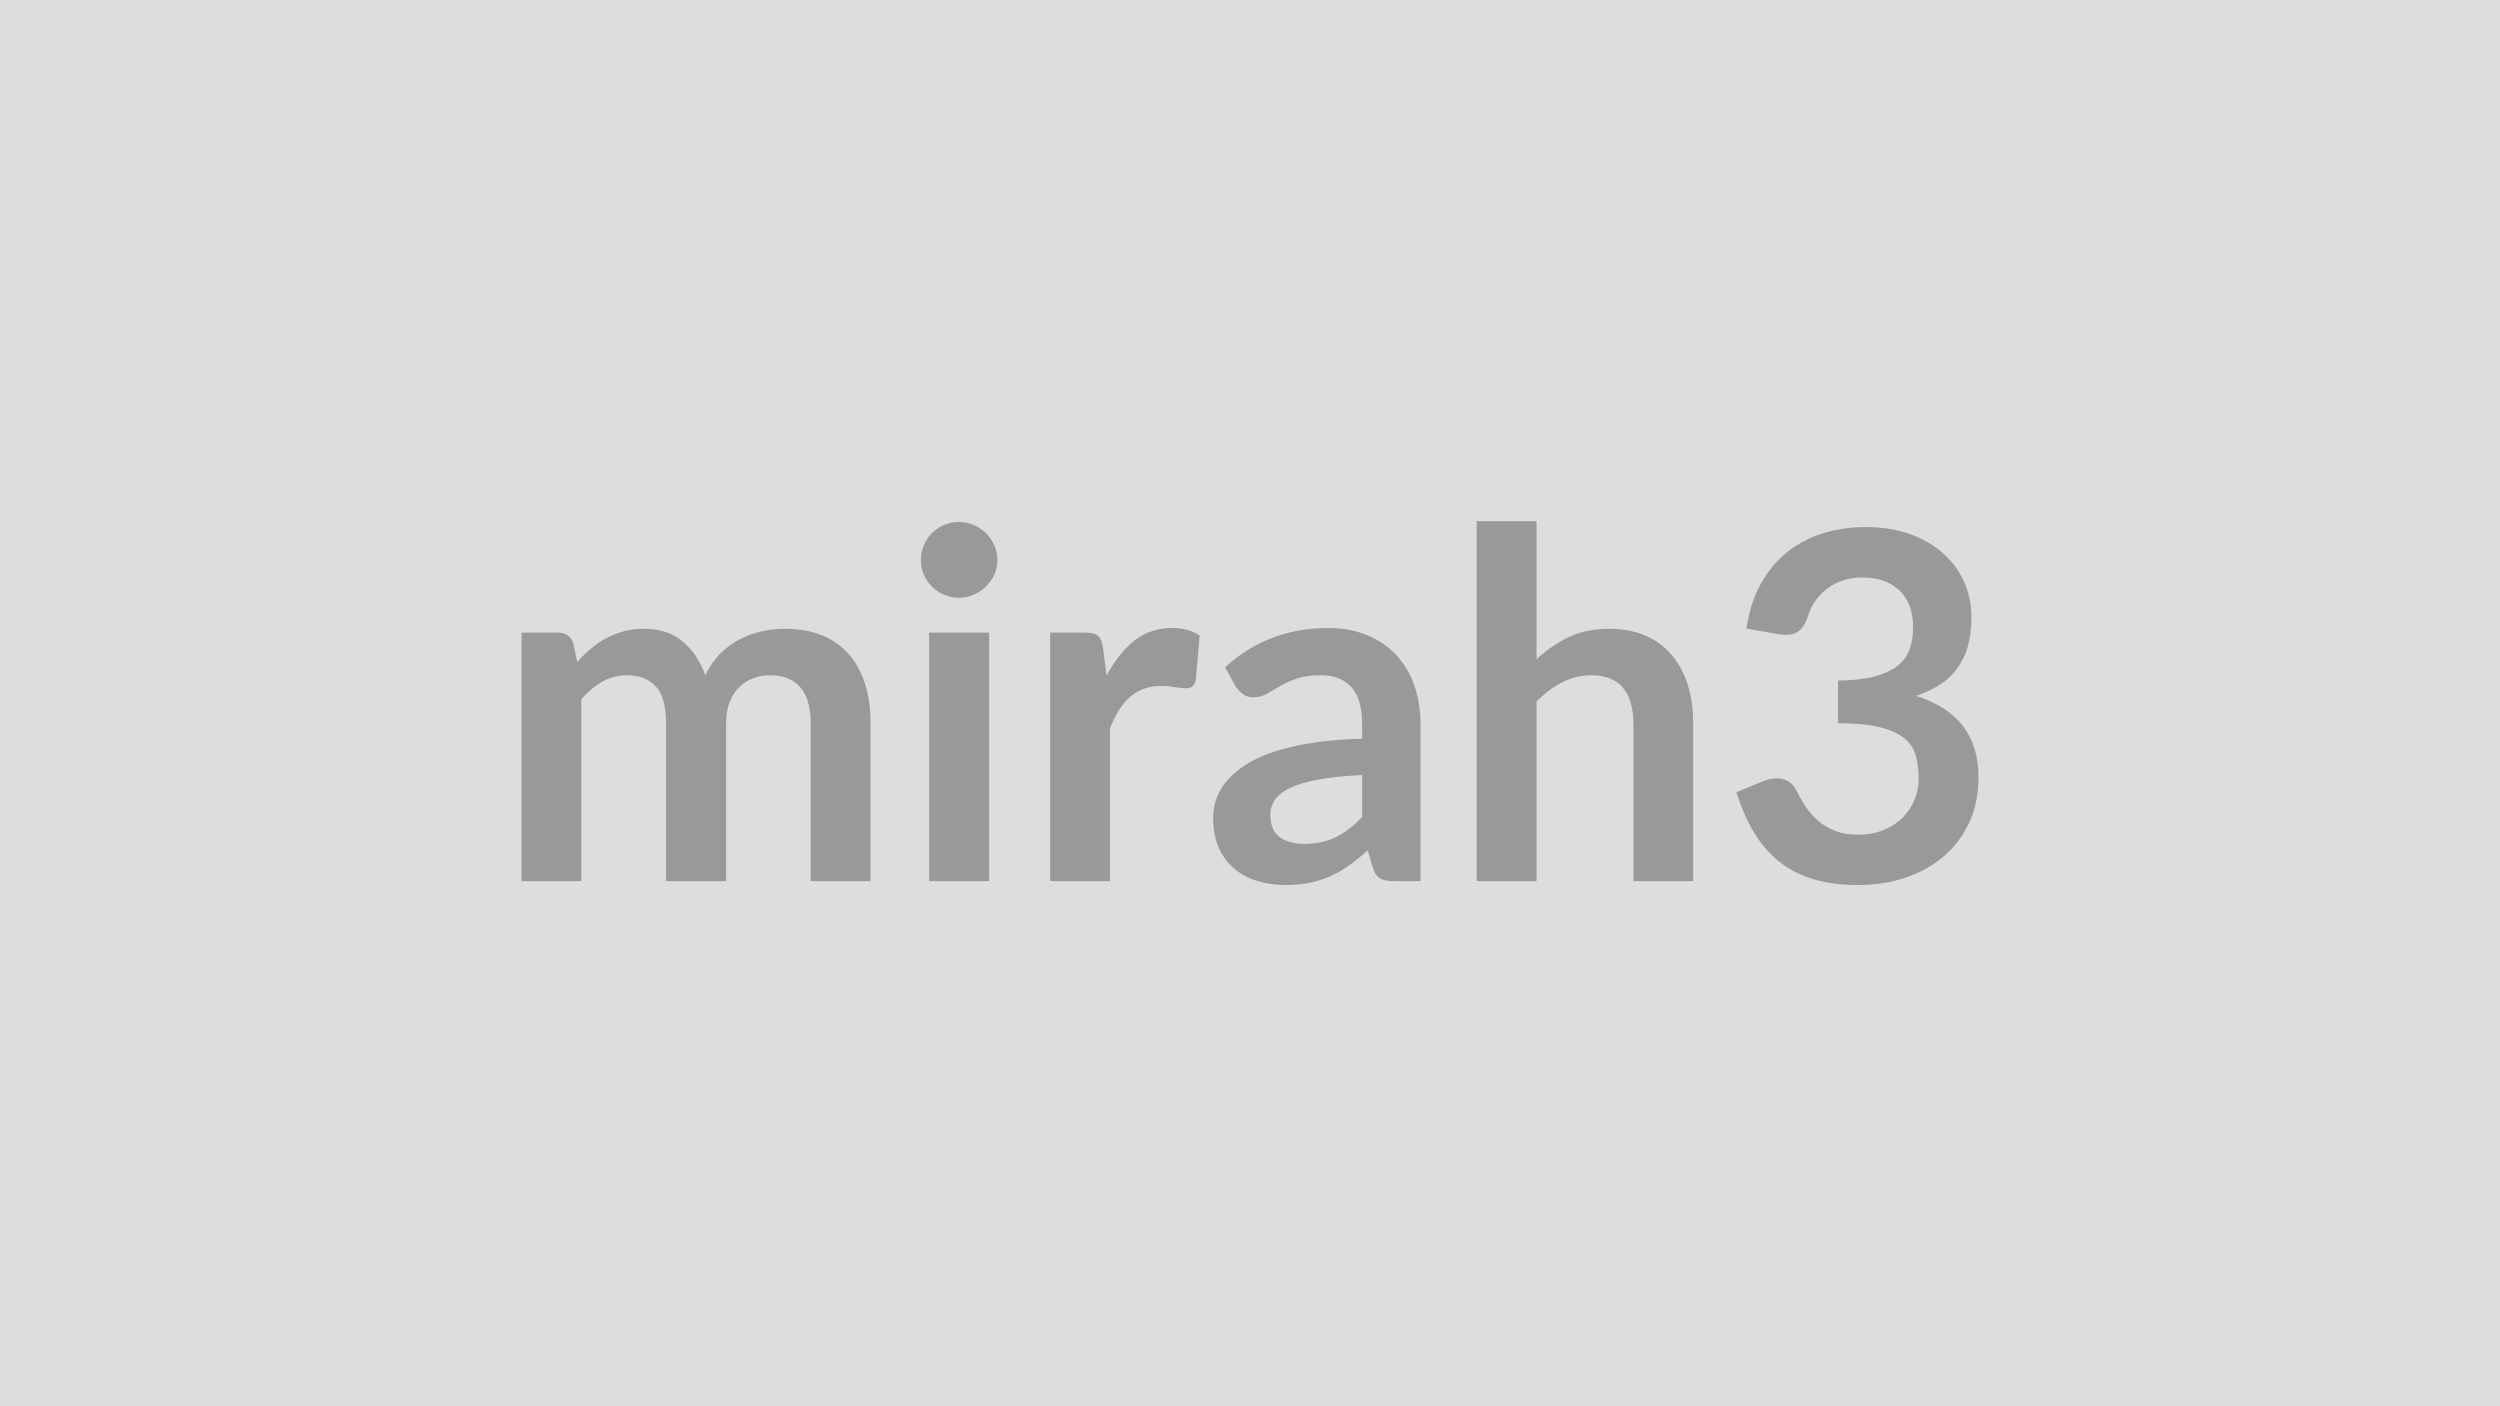 <svg xmlns="http://www.w3.org/2000/svg" width="320" height="180" viewBox="0 0 320 180"><rect width="100%" height="100%" fill="#DDDDDD"/><path fill="#999999" d="M74.405 112.785h-7.65v-31.81h4.68q1.48 0 1.95 1.4l.5 2.36q.83-.93 1.75-1.71.91-.78 1.95-1.33 1.04-.56 2.23-.89 1.2-.32 2.62-.32 3.01 0 4.95 1.63 1.93 1.62 2.9 4.32.74-1.58 1.85-2.71 1.12-1.13 2.45-1.85 1.34-.71 2.84-1.05t3.02-.34q2.64 0 4.68.8 2.05.81 3.44 2.36 1.4 1.55 2.13 3.78t.73 5.12v20.24h-7.66v-20.24q0-3.04-1.33-4.58-1.34-1.53-3.91-1.53-1.18 0-2.18.4-1.01.41-1.77 1.17t-1.2 1.9q-.43 1.15-.43 2.64v20.24h-7.69v-20.24q0-3.2-1.28-4.65-1.29-1.46-3.77-1.46-1.67 0-3.12.82-1.44.82-2.68 2.25zm44.52-31.81h7.69v31.81h-7.69zm8.74-9.27q0 1-.4 1.87-.41.86-1.07 1.51-.67.65-1.57 1.04t-1.92.39q-.99 0-1.87-.39-.89-.39-1.54-1.04t-1.04-1.51q-.39-.87-.39-1.87 0-1.02.39-1.92t1.04-1.55 1.54-1.04q.88-.38 1.87-.38 1.02 0 1.92.38.9.39 1.57 1.04.66.65 1.07 1.55.4.9.4 1.92m13.52 11.2.46 3.59q1.49-2.85 3.54-4.48 2.04-1.63 4.83-1.63 2.2 0 3.54.97l-.5 5.73q-.16.56-.45.79t-.79.23q-.47 0-1.38-.15-.91-.16-1.78-.16-1.27 0-2.27.38-.99.37-1.78 1.07-.79.69-1.39 1.68-.61 1-1.13 2.27v19.59h-7.66v-31.81h4.49q1.18 0 1.65.42.46.42.62 1.51m33.17 21.67v-5.37q-3.32.16-5.58.58-2.27.41-3.63 1.06-1.36.66-1.95 1.52-.59.87-.59 1.89 0 2.02 1.19 2.89t3.12.87q2.35 0 4.07-.86 1.72-.85 3.37-2.58m-16.19-16.71-1.36-2.45q5.49-5.03 13.21-5.03 2.79 0 4.99.92 2.2.91 3.72 2.54t2.31 3.89.79 4.96v20.09h-3.47q-1.09 0-1.68-.33-.59-.32-.93-1.31l-.68-2.3q-1.21 1.09-2.36 1.91-1.14.82-2.38 1.38t-2.65.85q-1.41.3-3.12.3-2.01 0-3.72-.55-1.7-.54-2.94-1.62-1.24-1.09-1.93-2.7-.68-1.61-.68-3.75 0-1.21.4-2.4.41-1.2 1.32-2.28.92-1.09 2.37-2.05 1.46-.96 3.58-1.67 2.13-.72 4.95-1.17t6.45-.54v-1.86q0-3.19-1.37-4.73-1.36-1.53-3.93-1.53-1.86 0-3.09.43-1.22.44-2.15.98l-1.69.98q-.76.43-1.69.43-.81 0-1.37-.42-.55-.42-.9-.97m38.51-21.15v17.67q1.86-1.73 4.09-2.82 2.23-1.08 5.24-1.08 2.6 0 4.62.88 2.01.88 3.36 2.48t2.05 3.81q.69 2.22.69 4.89v20.24h-7.65v-20.24q0-2.92-1.34-4.51-1.33-1.6-4.06-1.6-1.98 0-3.72.9-1.73.9-3.28 2.45v23h-7.66v-46.07zm30.9 14.45-4.03-.71q.47-3.23 1.8-5.66t3.33-4.06 4.59-2.45 5.57-.82q3.1 0 5.59.88 2.5.89 4.26 2.45 1.77 1.57 2.72 3.67.94 2.11.94 4.56 0 2.14-.48 3.77t-1.38 2.83q-.9 1.21-2.23 2.05t-3.01 1.4q4.03 1.27 6.02 3.87 1.98 2.6 1.98 6.54 0 3.35-1.24 5.92-1.24 2.58-3.35 4.33-2.1 1.75-4.88 2.65-2.77.9-5.87.9-3.38 0-5.89-.78-2.51-.77-4.37-2.29t-3.17-3.72q-1.3-2.2-2.23-5.09l3.38-1.39q1.33-.56 2.5-.3 1.16.27 1.69 1.26.55 1.08 1.22 2.14.67 1.05 1.6 1.87.93.83 2.18 1.34 1.26.51 2.99.51 1.96 0 3.41-.64 1.46-.63 2.44-1.66.97-1.02 1.45-2.27.48-1.26.48-2.53 0-1.61-.34-2.93t-1.42-2.25q-1.09-.93-3.12-1.45-2.03-.53-5.44-.53v-5.46q2.82-.03 4.68-.53 1.86-.49 2.96-1.37 1.1-.89 1.54-2.13.43-1.24.43-2.73 0-3.16-1.77-4.8-1.76-1.64-4.71-1.64-1.36 0-2.51.38-1.15.39-2.06 1.09t-1.53 1.63-.93 2.04q-.53 1.43-1.38 1.89-.86.47-2.41.22"/></svg>